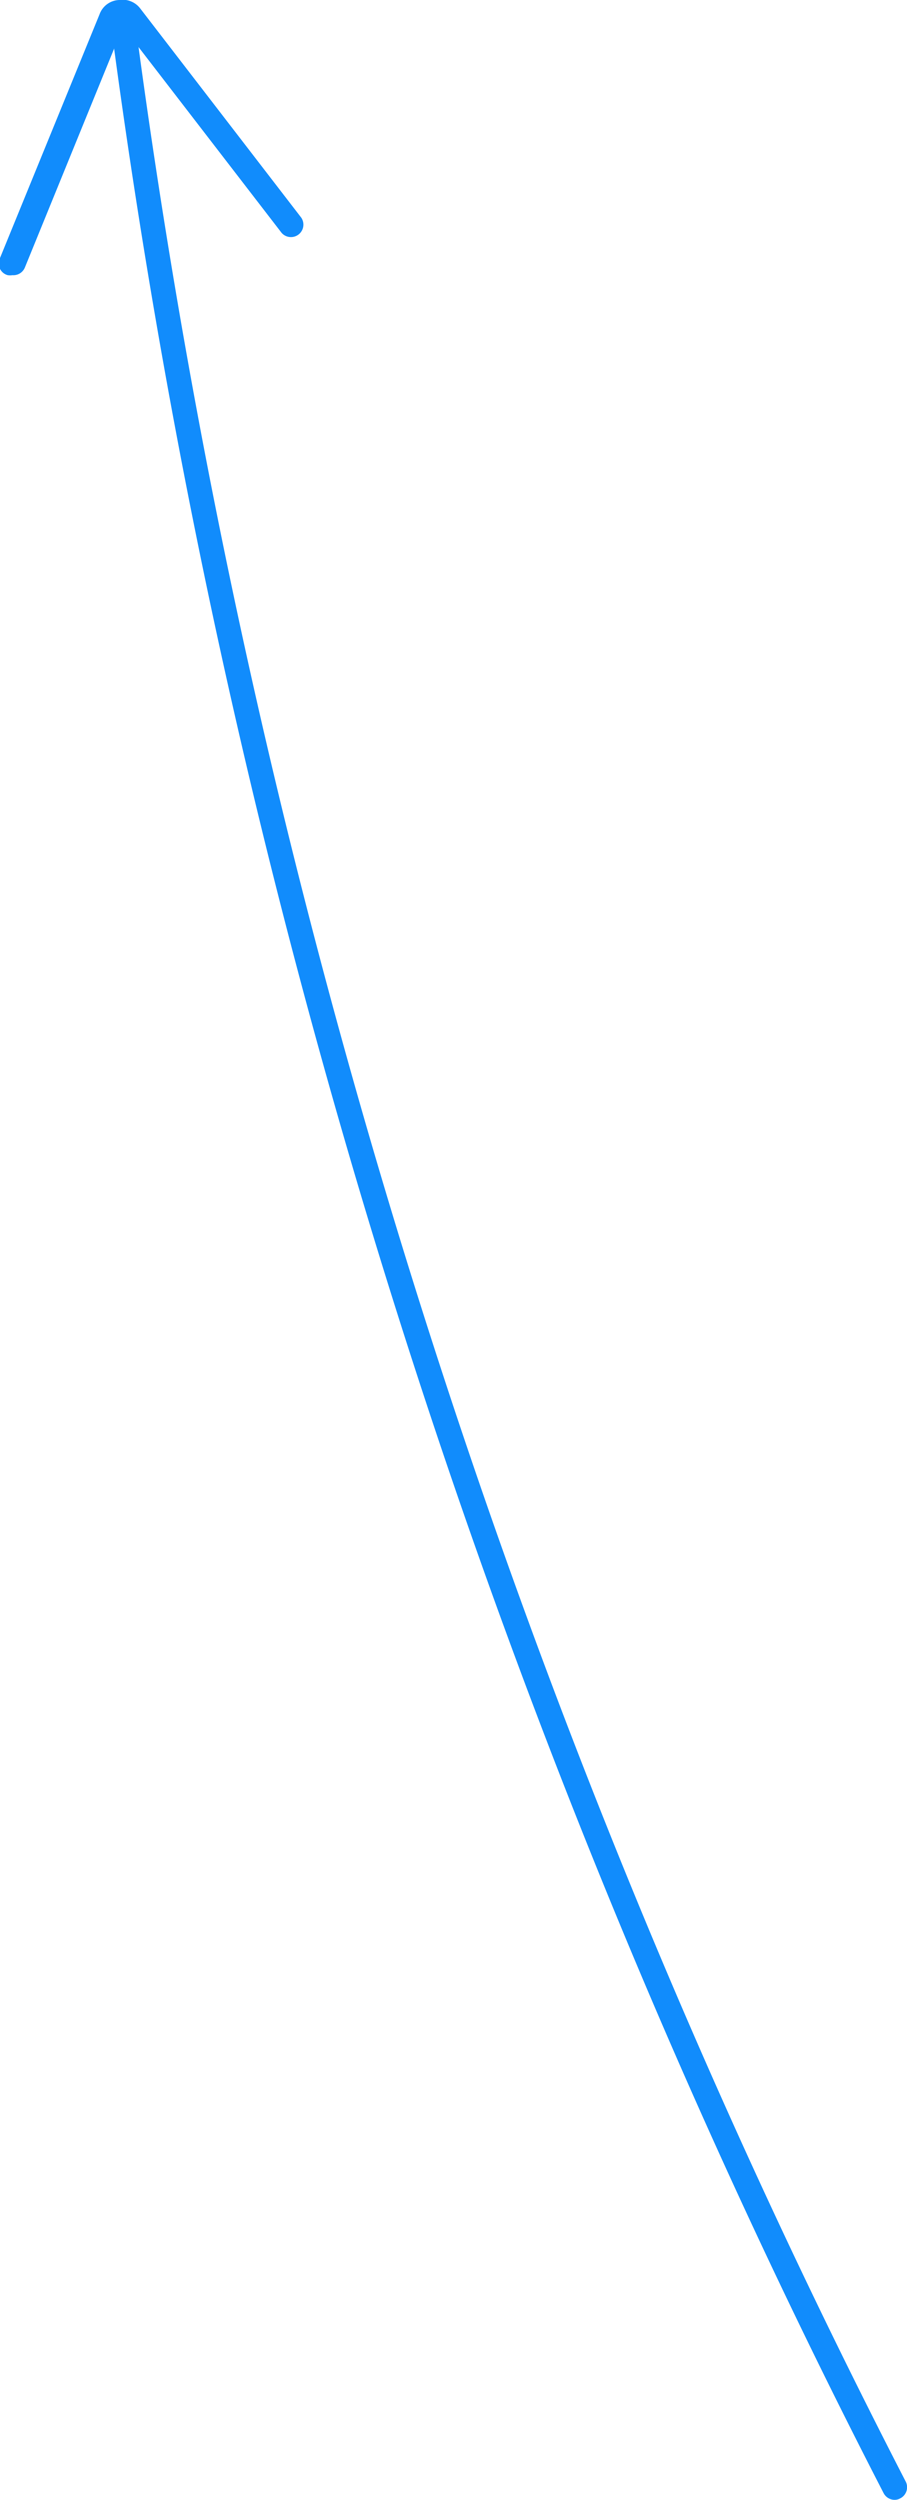 <svg id="Layer_1" data-name="Layer 1" xmlns="http://www.w3.org/2000/svg" width="36.43" height="100.38" viewBox="0 0 36.43 100.38"><defs><style>.cls-1{fill:#118cfc;}</style></defs><path class="cls-1" d="M35.93,100.38a.5.5,0,0,1-.44-.27,302.68,302.68,0,0,1-31-98.86A.5.5,0,0,1,4.89.68a.52.52,0,0,1,.57.43A301.76,301.76,0,0,0,36.38,99.65a.5.5,0,0,1-.22.67A.46.46,0,0,1,35.93,100.38Z"/><path class="cls-1" d="M.5,11.05a.65.65,0,0,1-.19,0A.49.49,0,0,1,0,10.36l4-9.79A.87.87,0,0,1,4.79,0a.89.89,0,0,1,.85.35L12.1,8.74a.5.5,0,0,1-.79.61L4.94,1.08,1,10.74A.5.5,0,0,1,.5,11.05Z"/></svg>